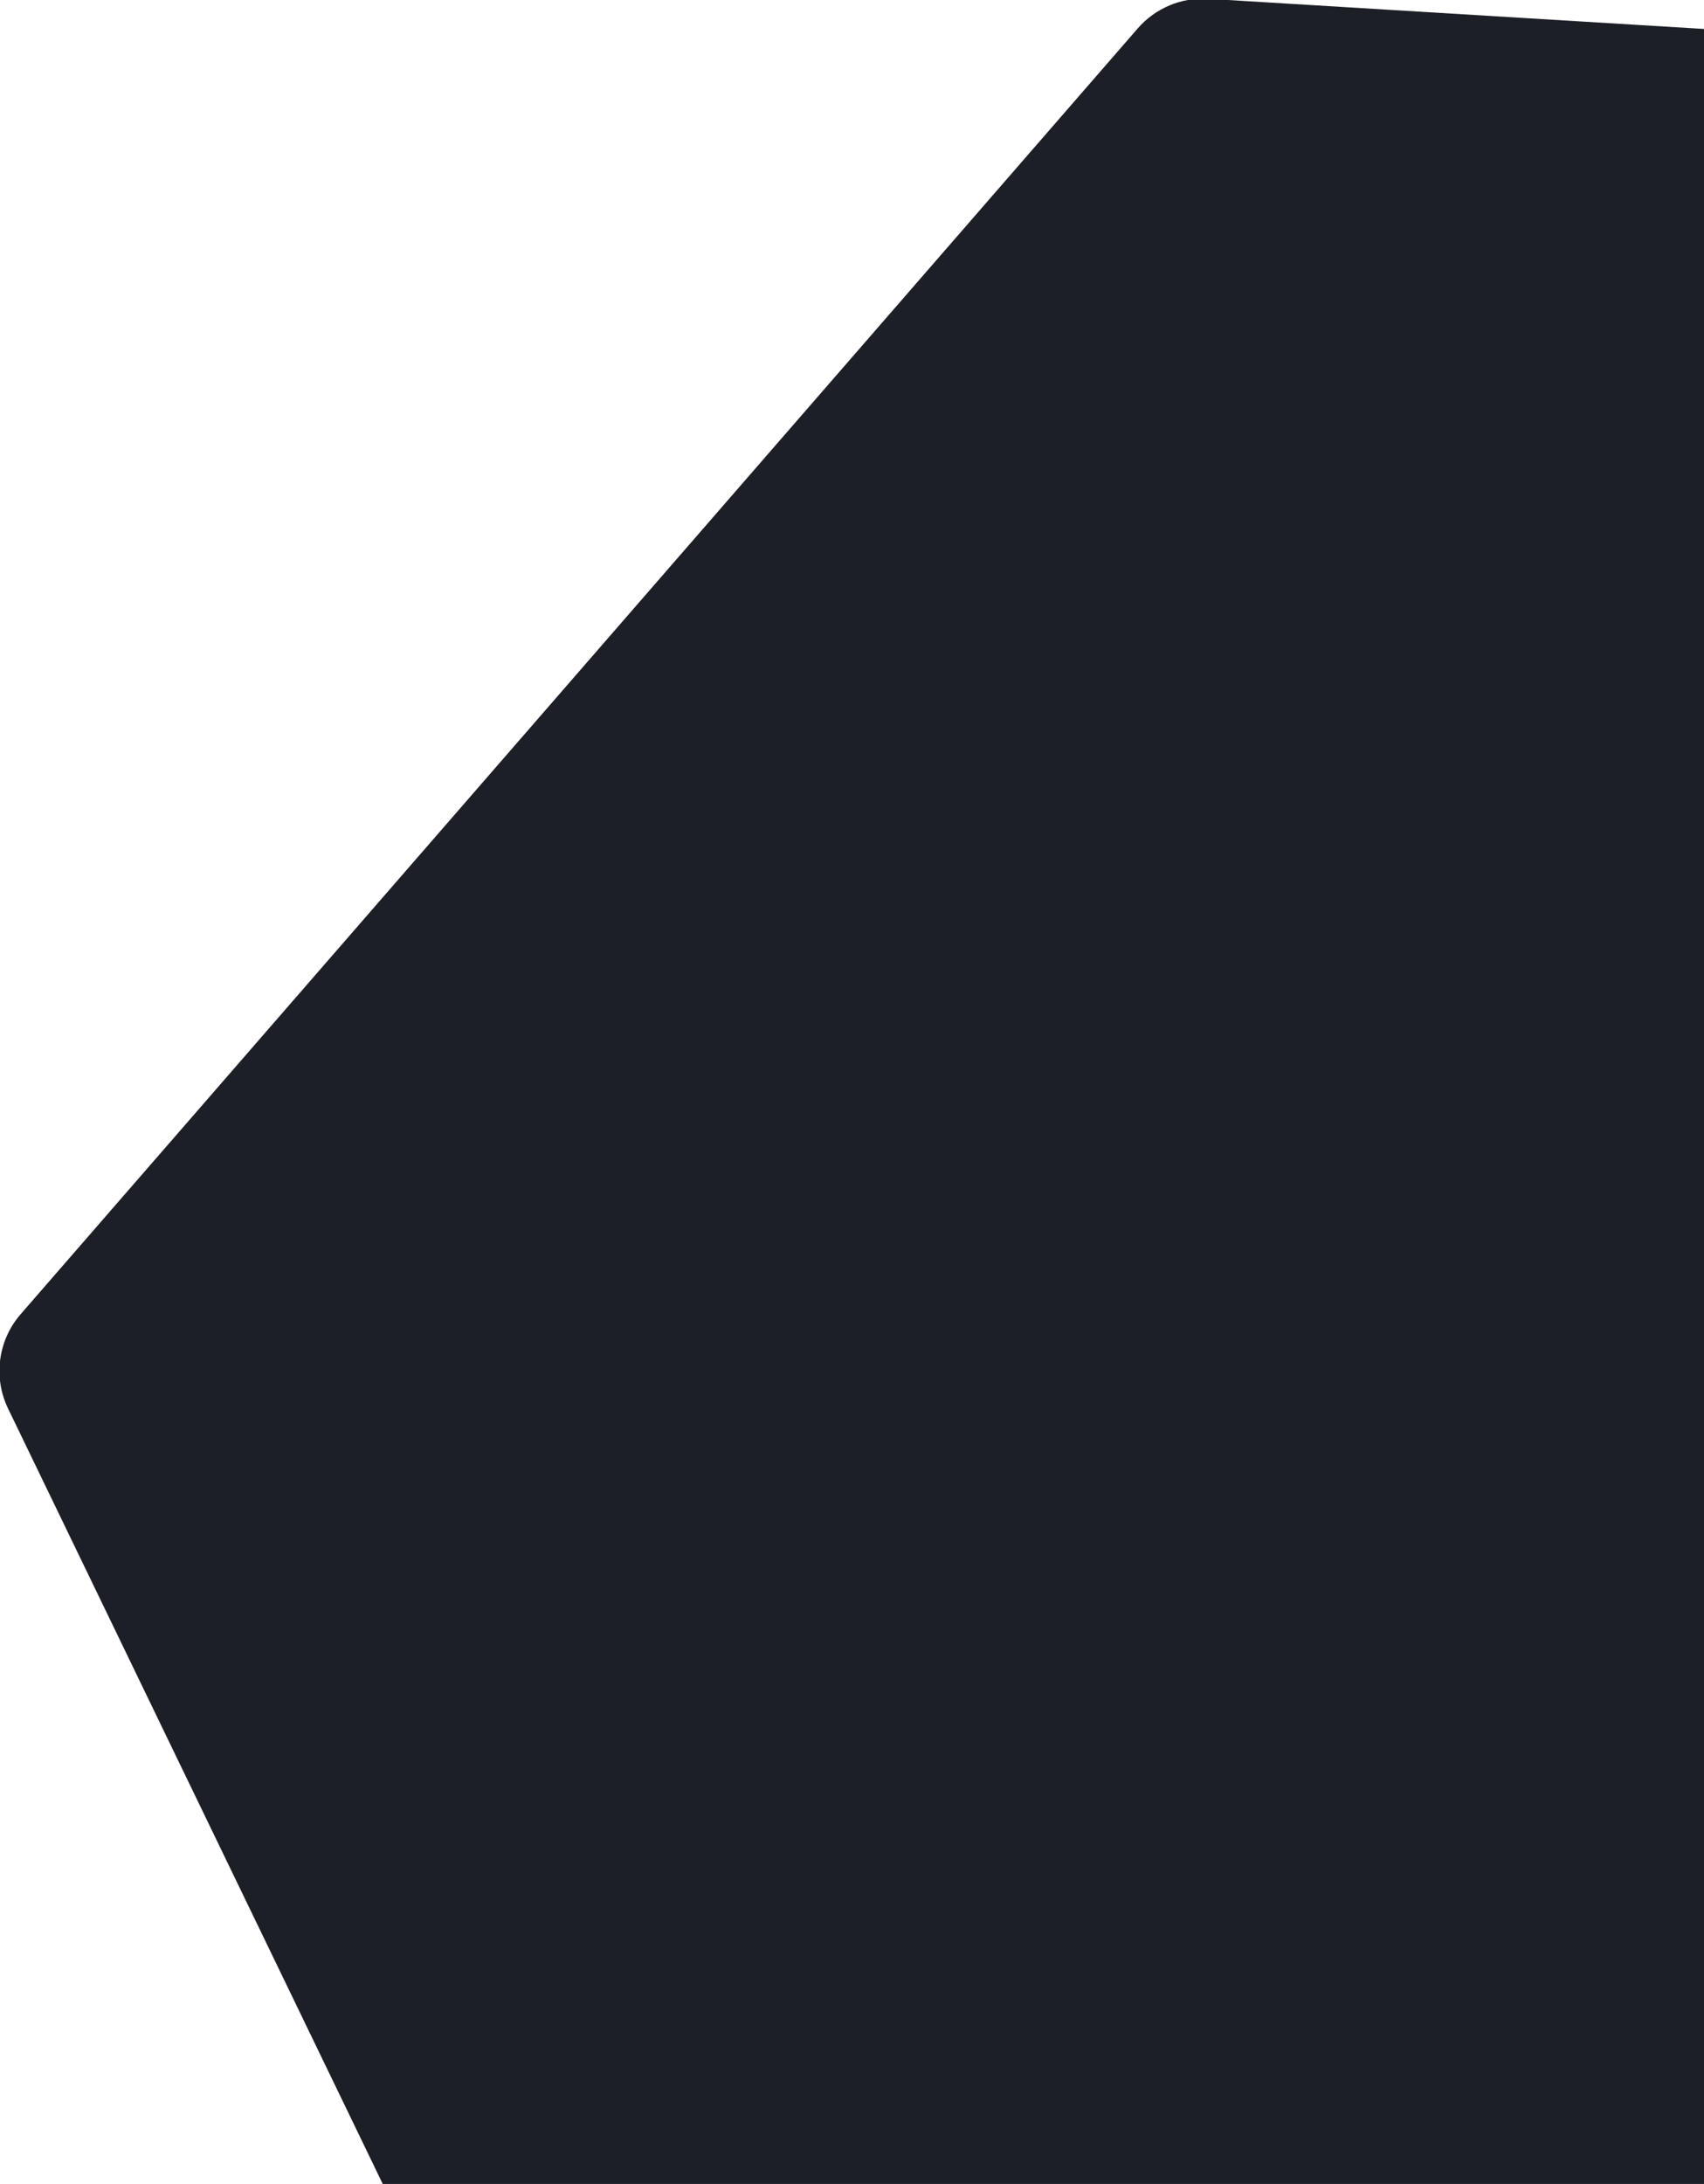 <svg width="473" height="606" viewBox="0 0 473 606" fill="none" xmlns="http://www.w3.org/2000/svg">
<g clip-path="url(#clip0_536_1735)">
<path d="M869.234 32.123C886.489 33.172 897.009 51.569 889.163 66.972L375.72 1074.97C366.714 1092.65 341.362 1092.39 332.727 1074.52L2.24 390.846C-1.938 382.203 -0.564 371.902 5.734 364.657L315.818 7.881C320.711 2.251 327.944 -0.783 335.389 -0.331L869.234 32.123Z" fill="#1C1F26"/>
</g>
<defs>
<clipPath id="clip0_536_1735">
<rect width="473" height="606" fill="white"/>
</clipPath>
</defs>
</svg>
